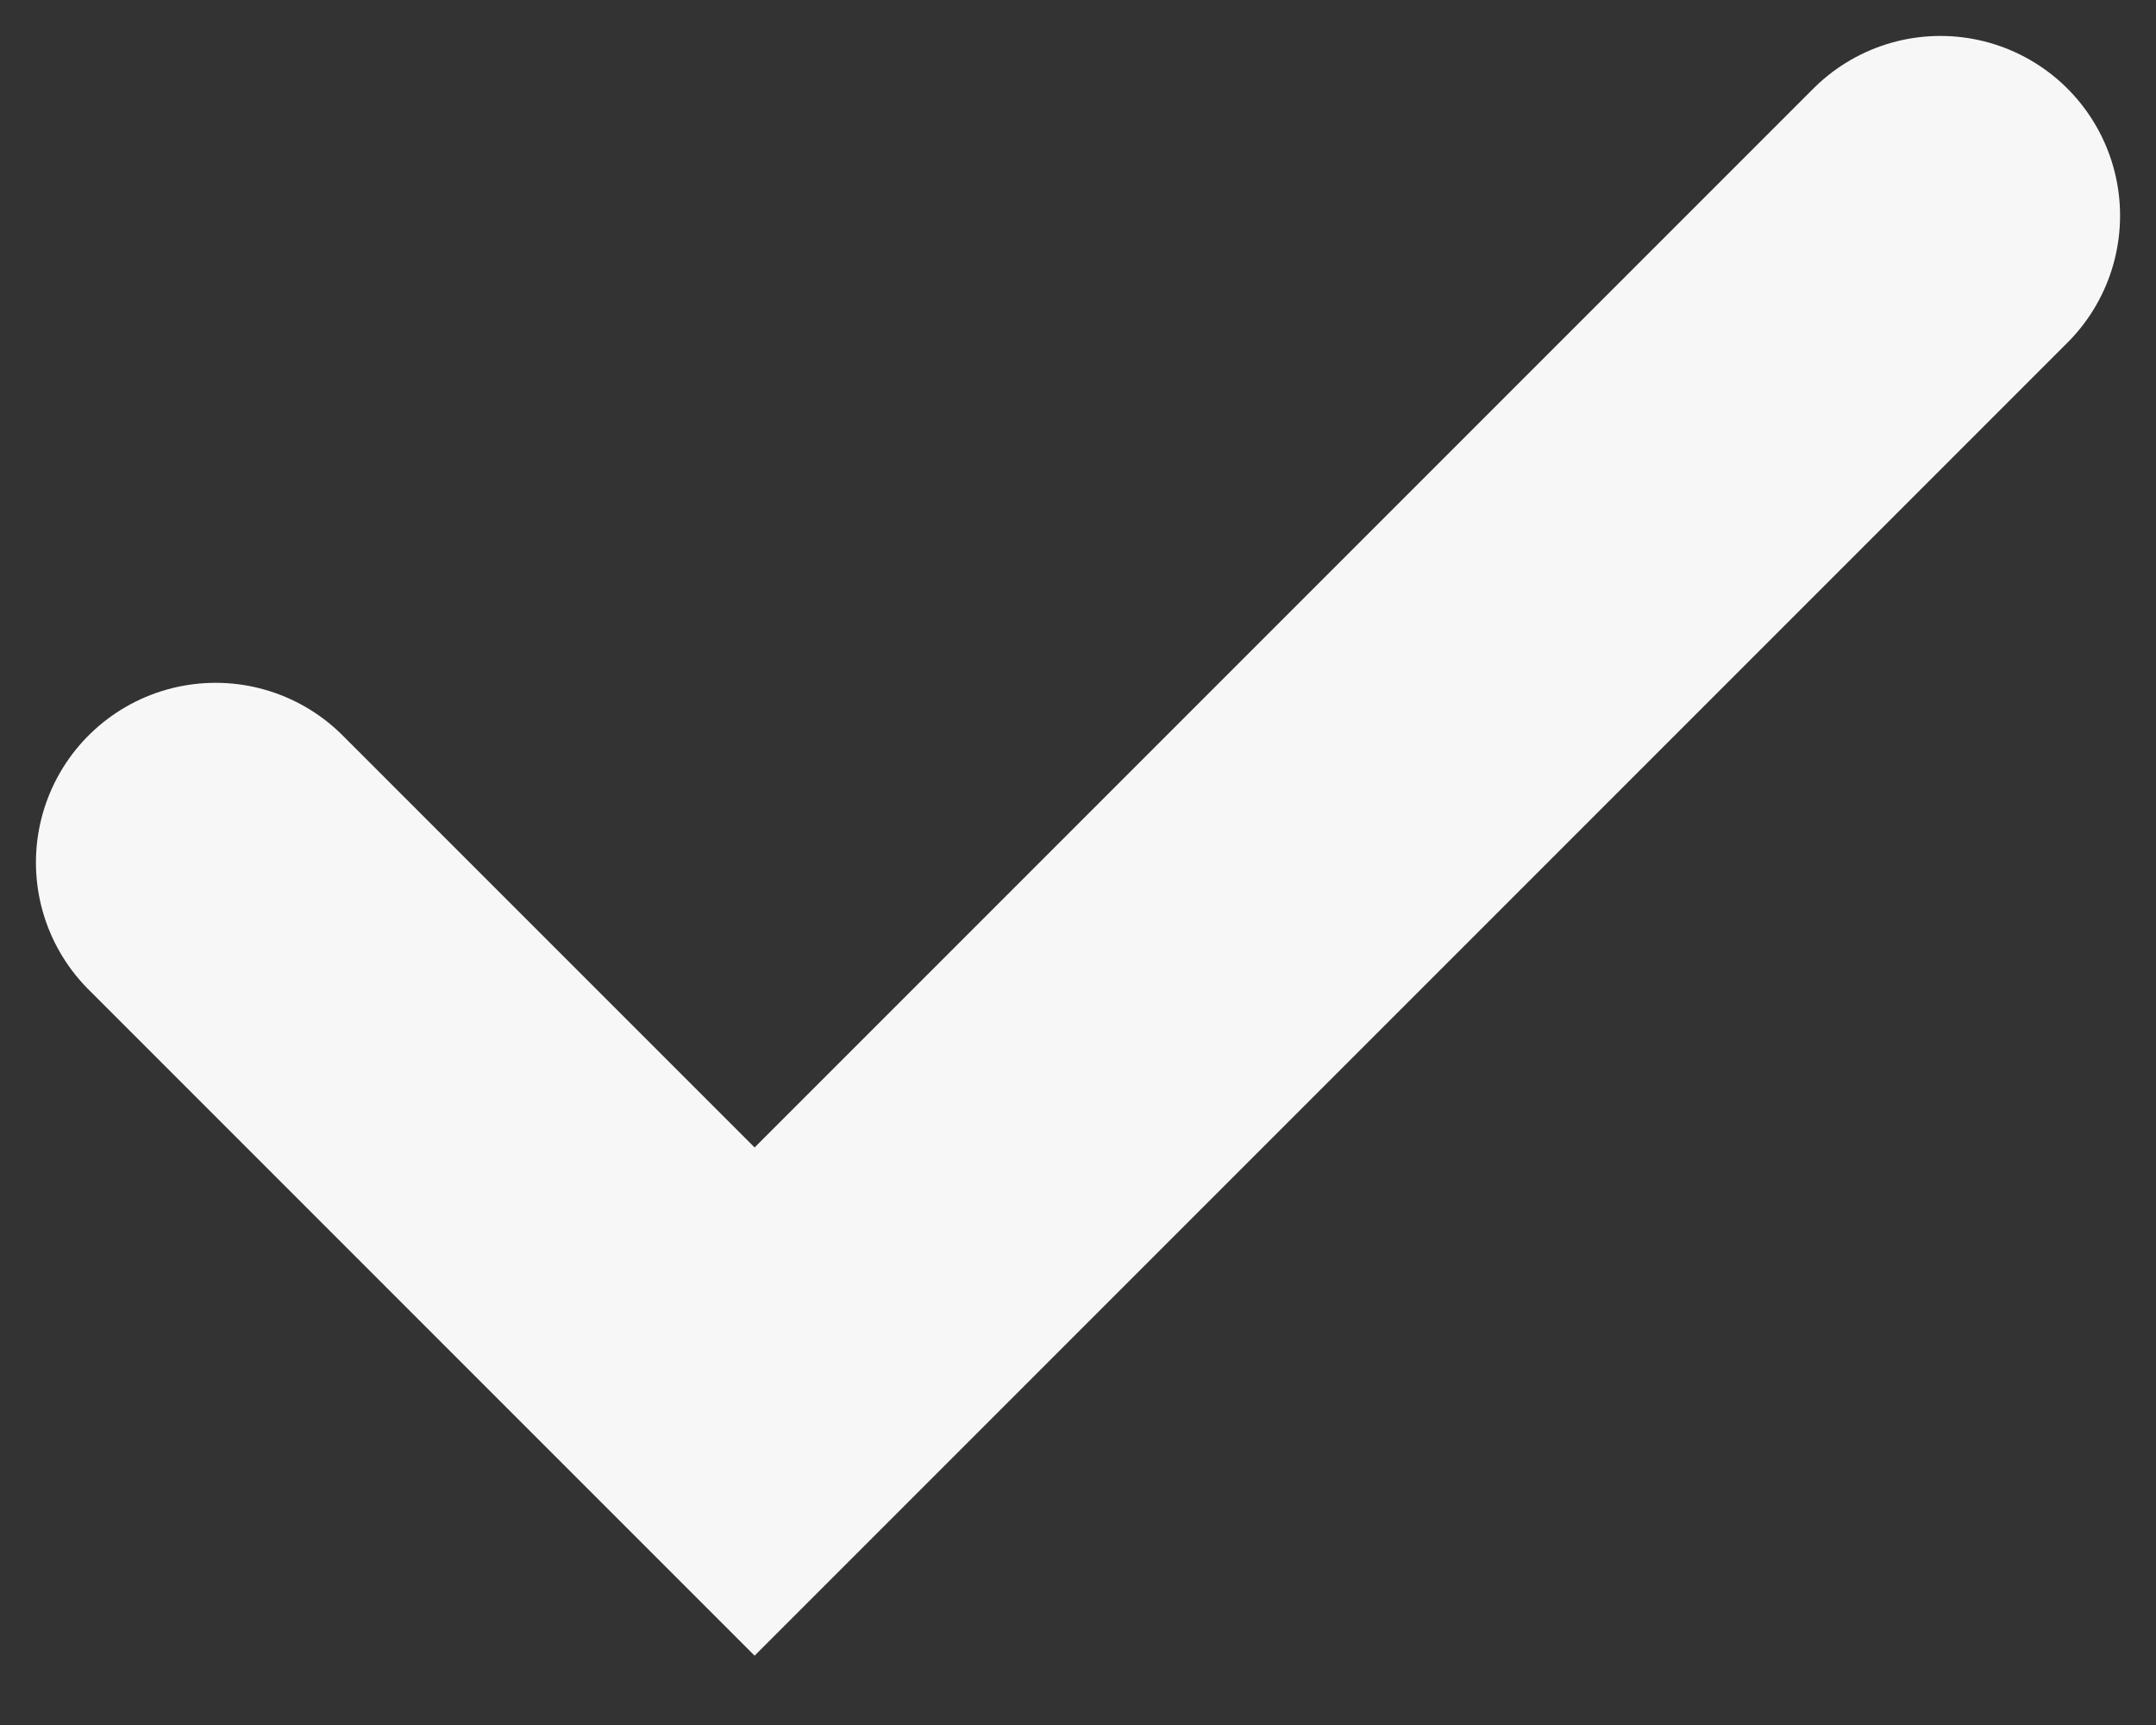 <?xml version="1.0" encoding="utf-8"?>
<svg xmlns="http://www.w3.org/2000/svg" fill="none" height="100%" overflow="visible" preserveAspectRatio="none" style="display: block;" viewBox="0 0 30 24" width="100%">
<rect x="0" y="0" width="30" height="24" fill="#333333" stroke="none"/>
<path d="M27 3L10.5 19.5L3 12" id="Vector" stroke="#F7F7F7" stroke-linecap="round" stroke-width="5"/>
</svg>